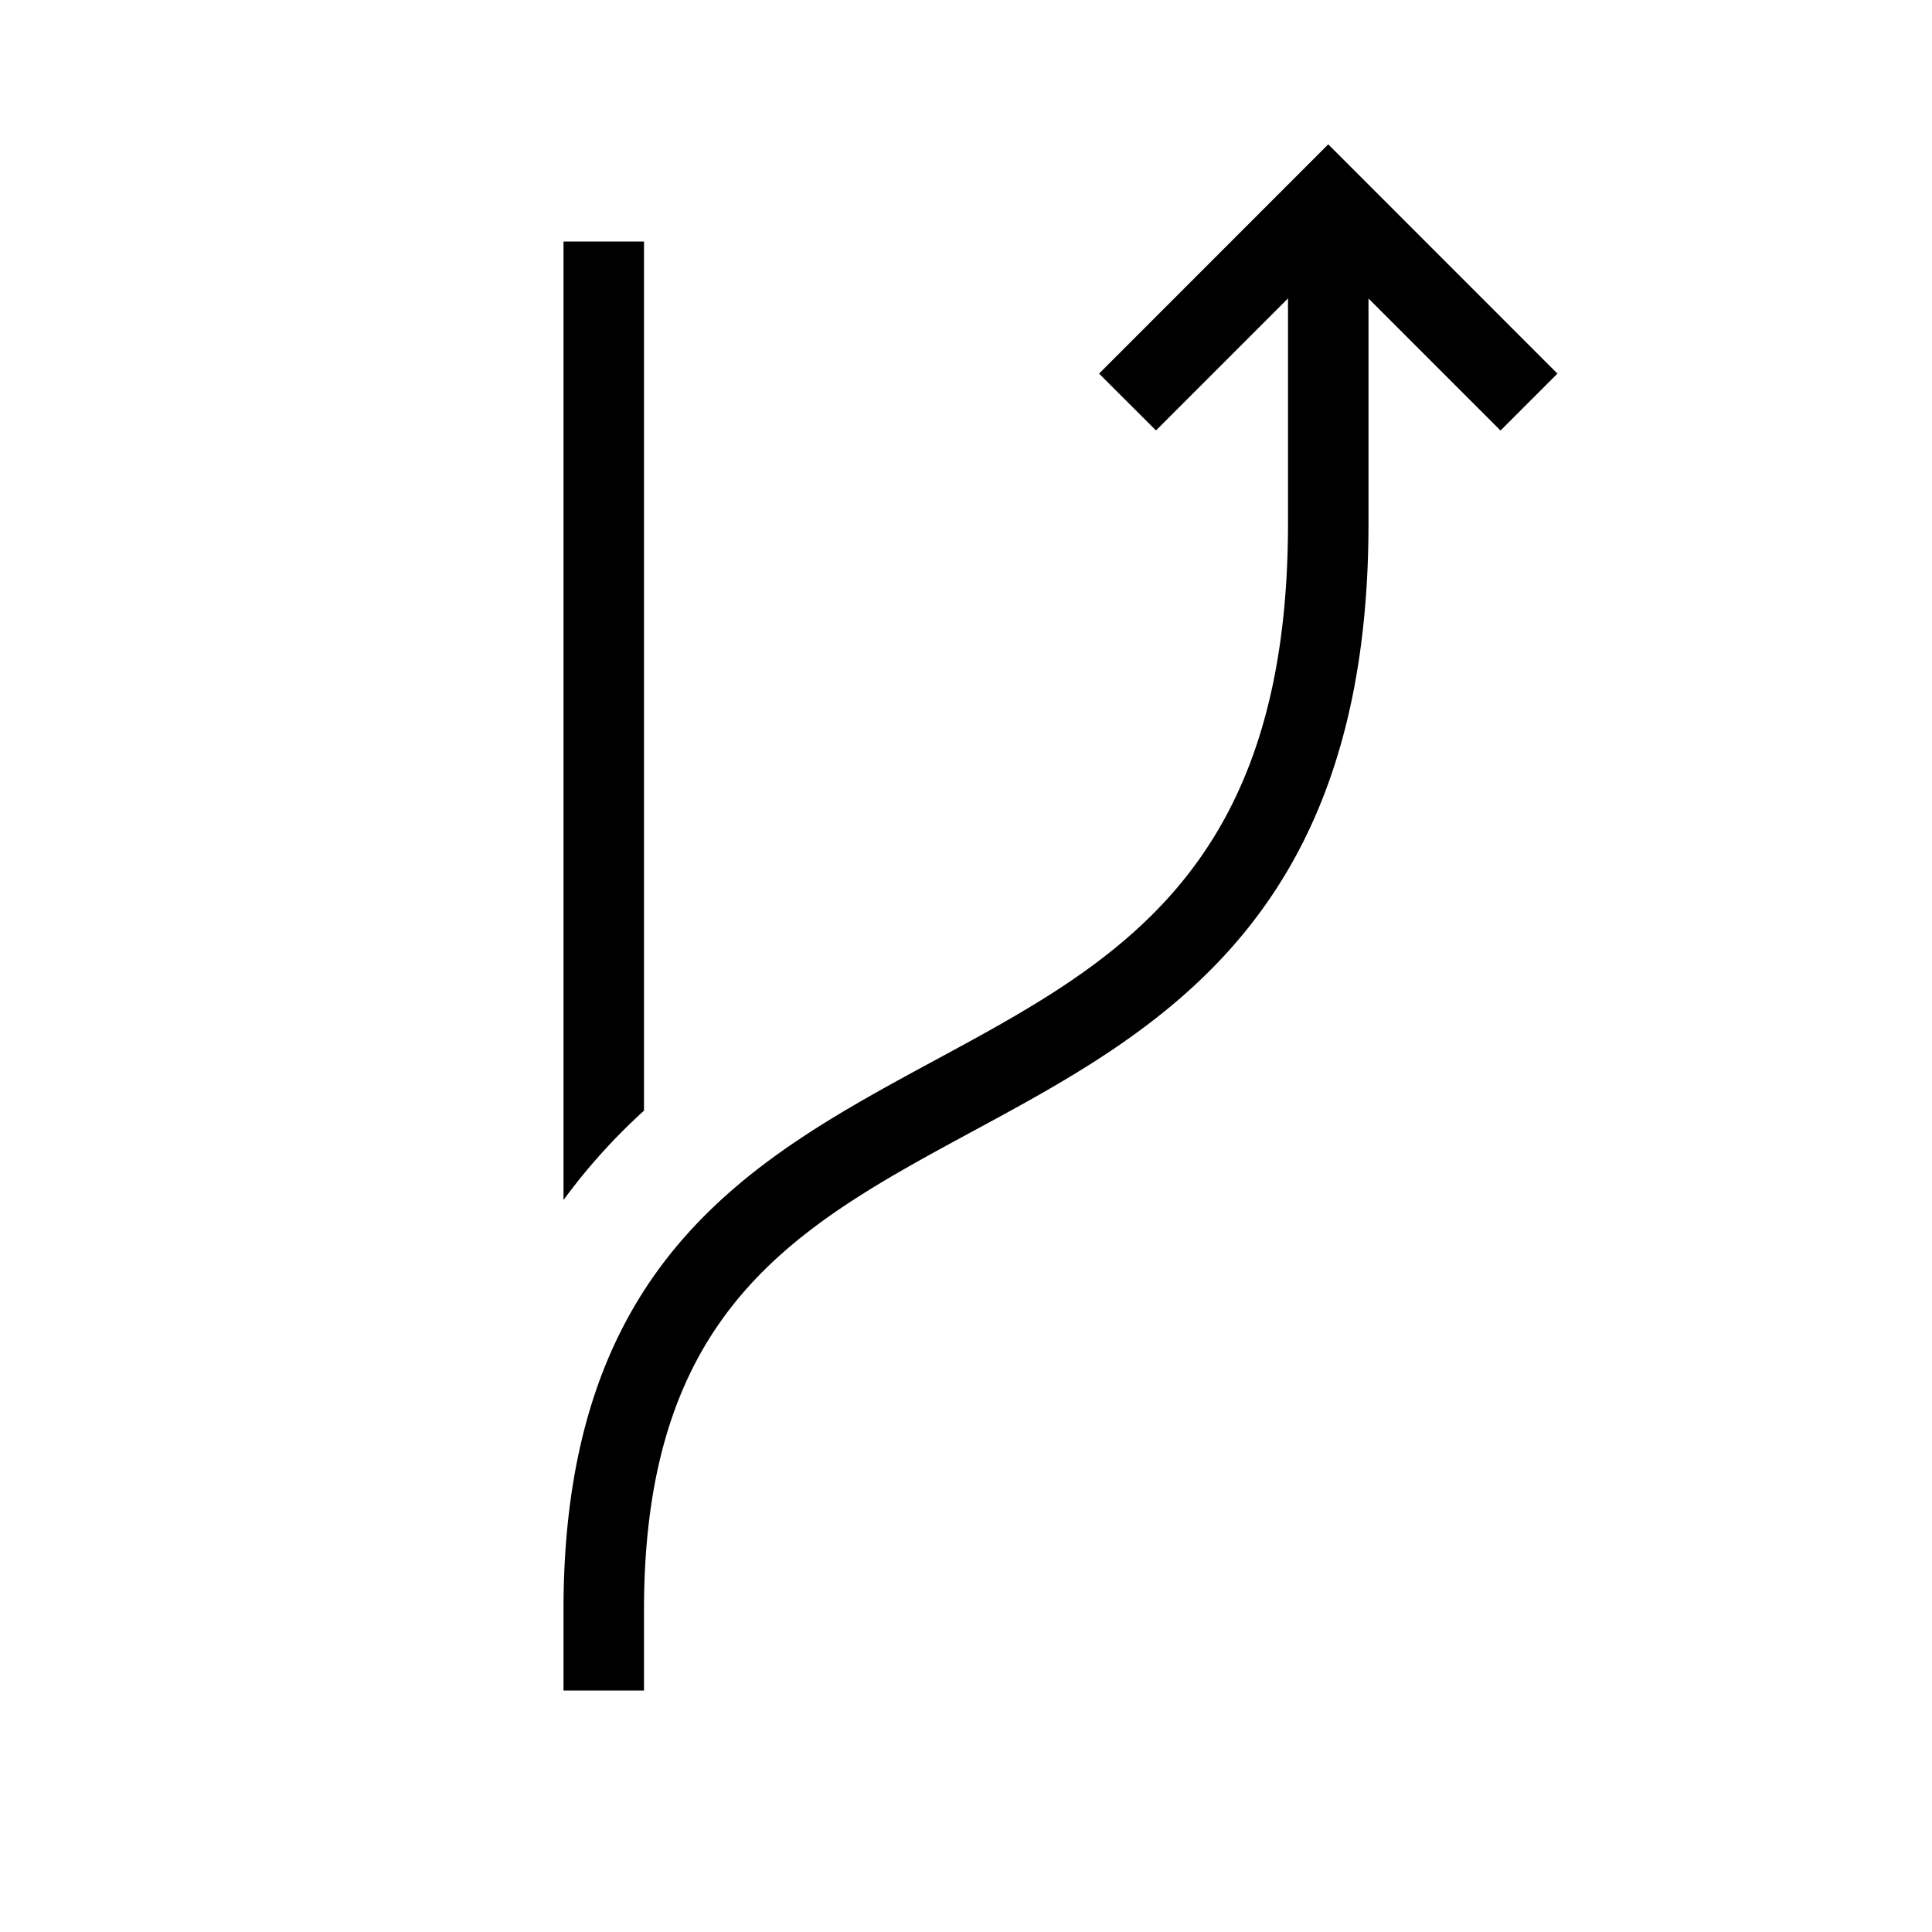 <?xml version="1.0" encoding="utf-8"?><!-- Скачано с сайта svg4.ru / Downloaded from svg4.ru -->
<svg width="800px" height="800px" viewBox="0 0 24 24" xmlns="http://www.w3.org/2000/svg"><path d="M7 14.907a7.418 7.418 0 0 1 1-1.11V3H7zM17 6.5c0 4.896-2.608 6.306-4.91 7.55C9.897 15.237 8 16.262 8 20v1H7v-1c0-4.333 2.347-5.602 4.616-6.83C13.87 11.953 16 10.8 16 6.5V3.707l-1.64 1.64-.707-.706L16.5 1.793l2.847 2.848-.707.707L17 3.708z"/><path fill="none" d="M0 0h24v24H0z"/></svg>